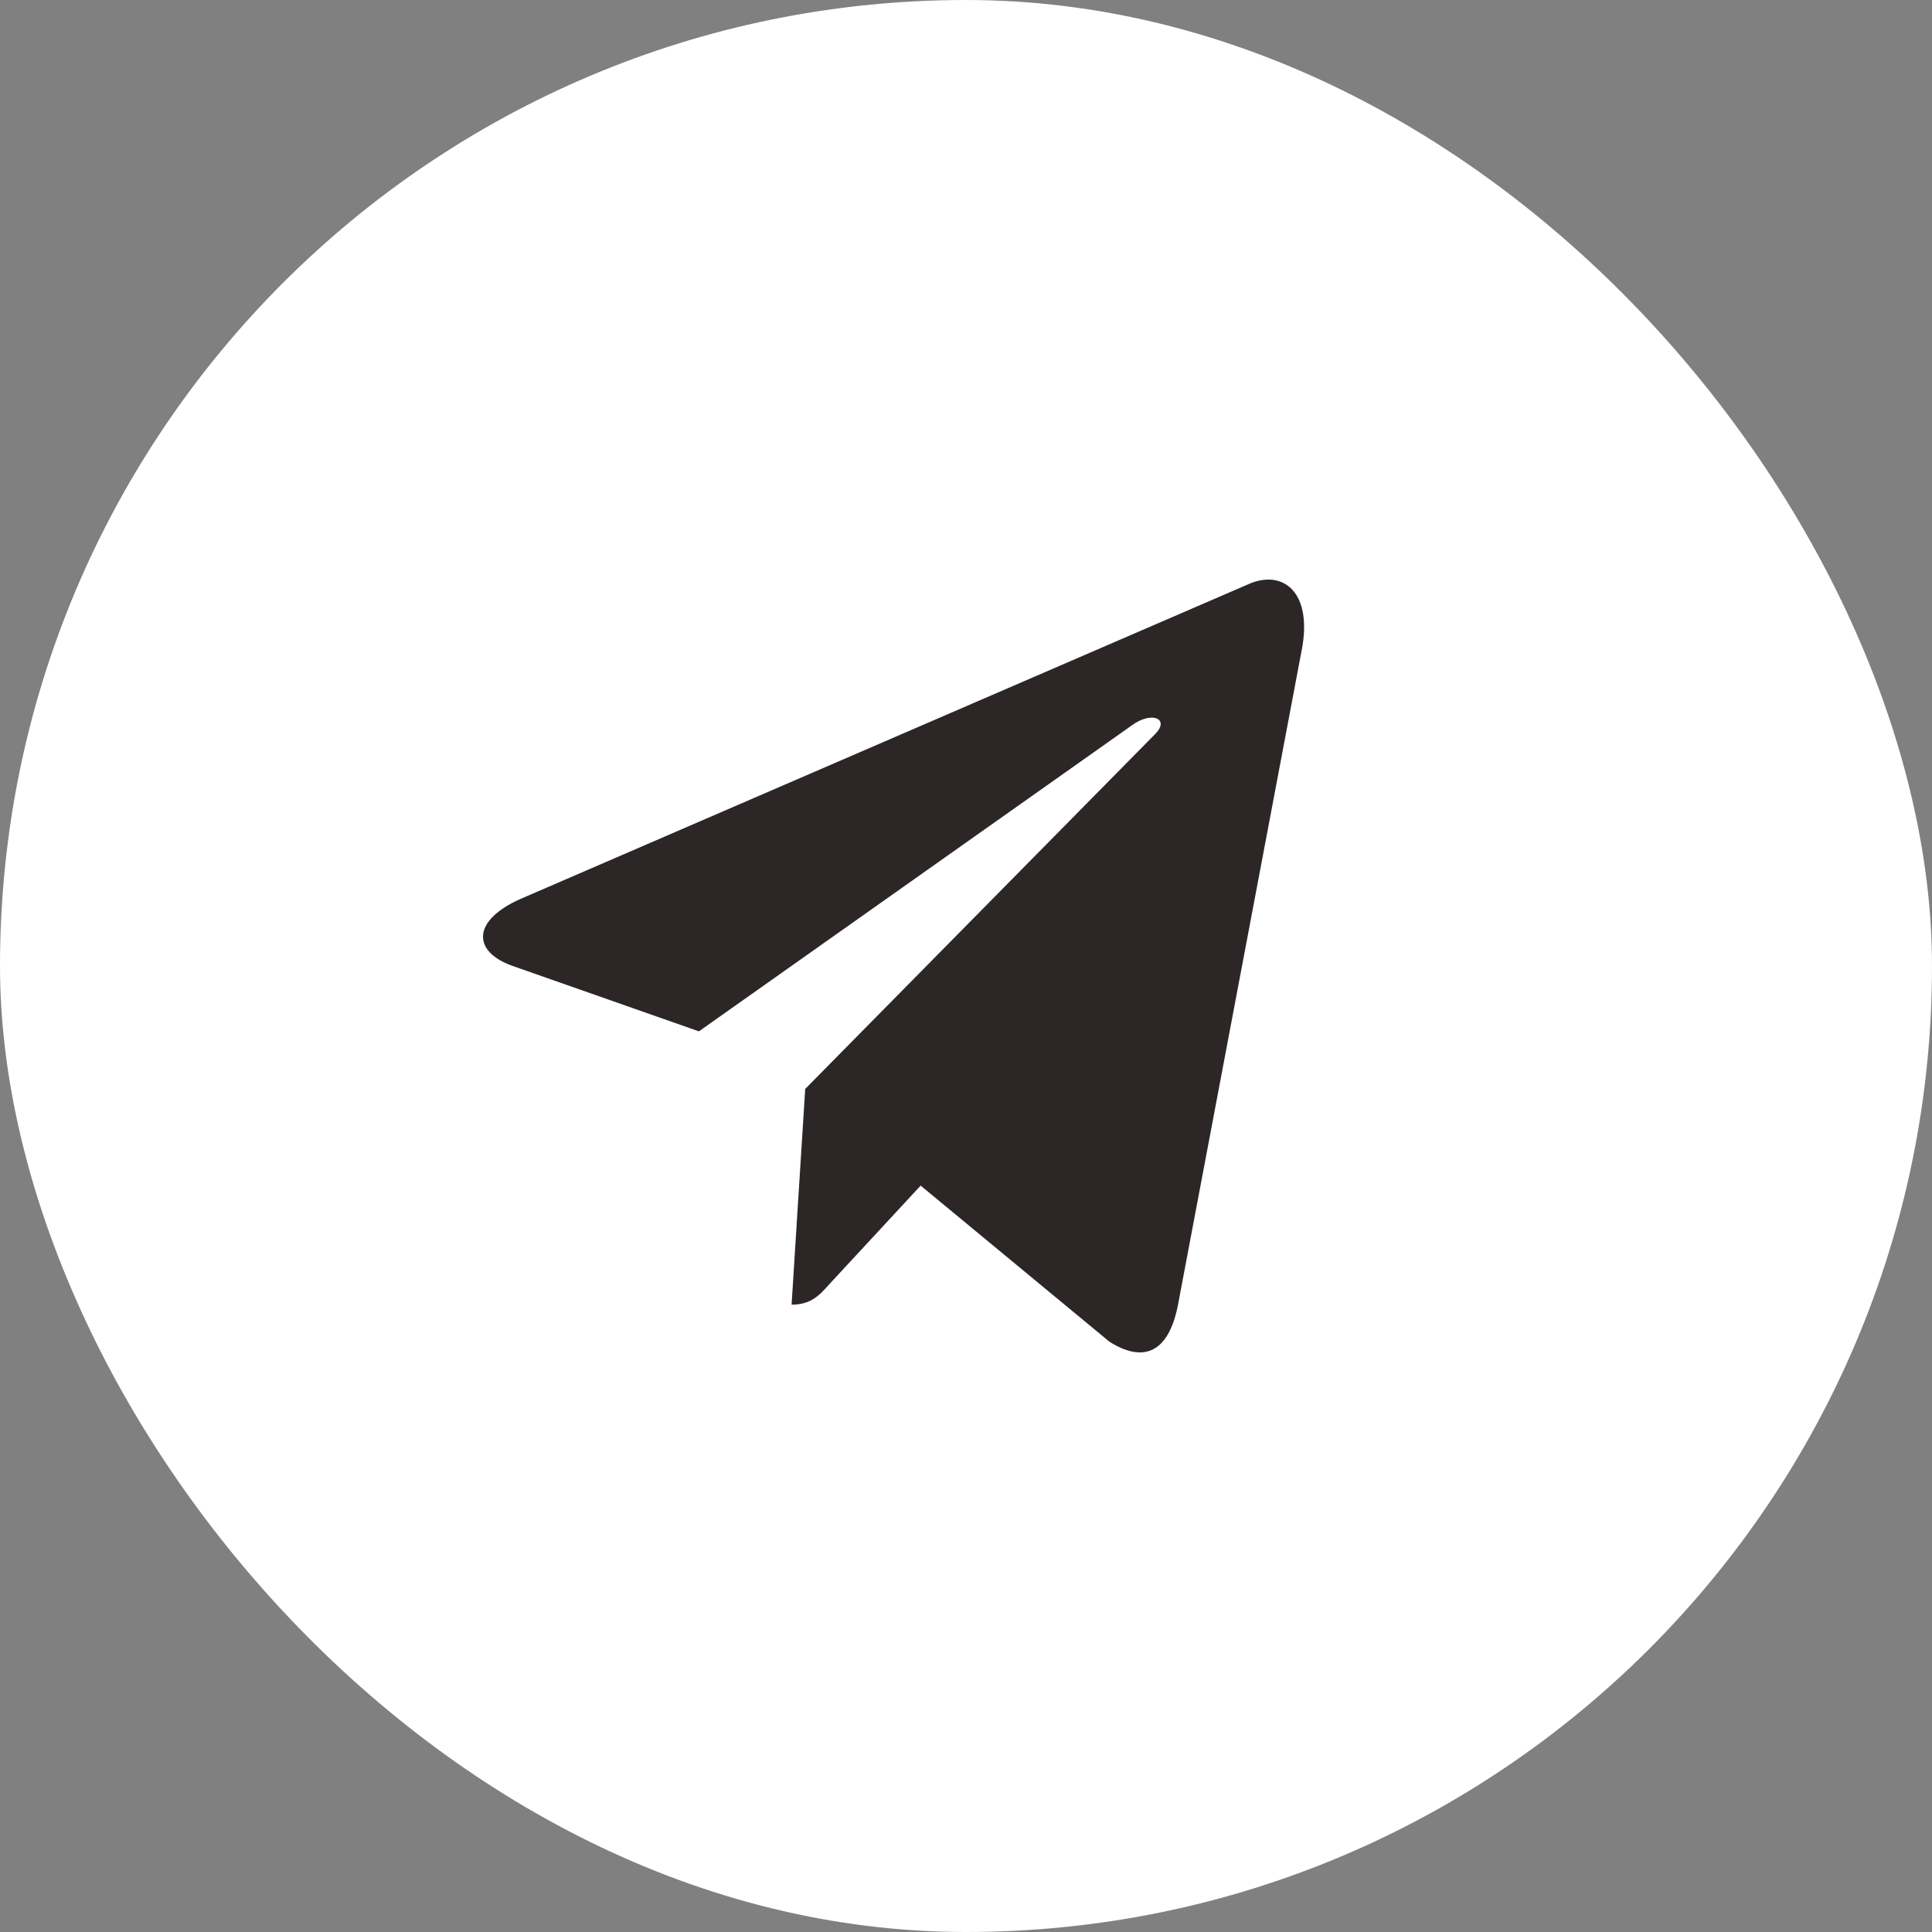 <svg width="40" height="40" viewBox="0 0 40 40" fill="none" xmlns="http://www.w3.org/2000/svg">
<rect x="0" y="0" width="40" height="40" fill="#808080" stroke="none"/>
<rect width="40" height="40" rx="20" fill="white"/>
<path d="M16.671 22.545L16.389 27.012C16.792 27.012 16.966 26.817 17.175 26.583L19.061 24.547L22.97 27.779C23.687 28.231 24.192 27.993 24.385 27.035L26.951 13.457L26.952 13.456C27.179 12.259 26.568 11.791 25.87 12.085L10.789 18.606C9.76 19.057 9.776 19.705 10.614 19.999L14.47 21.353L23.425 15.024C23.847 14.709 24.23 14.883 23.915 15.199L16.671 22.545Z" fill="#2D2627"/>
</svg>
